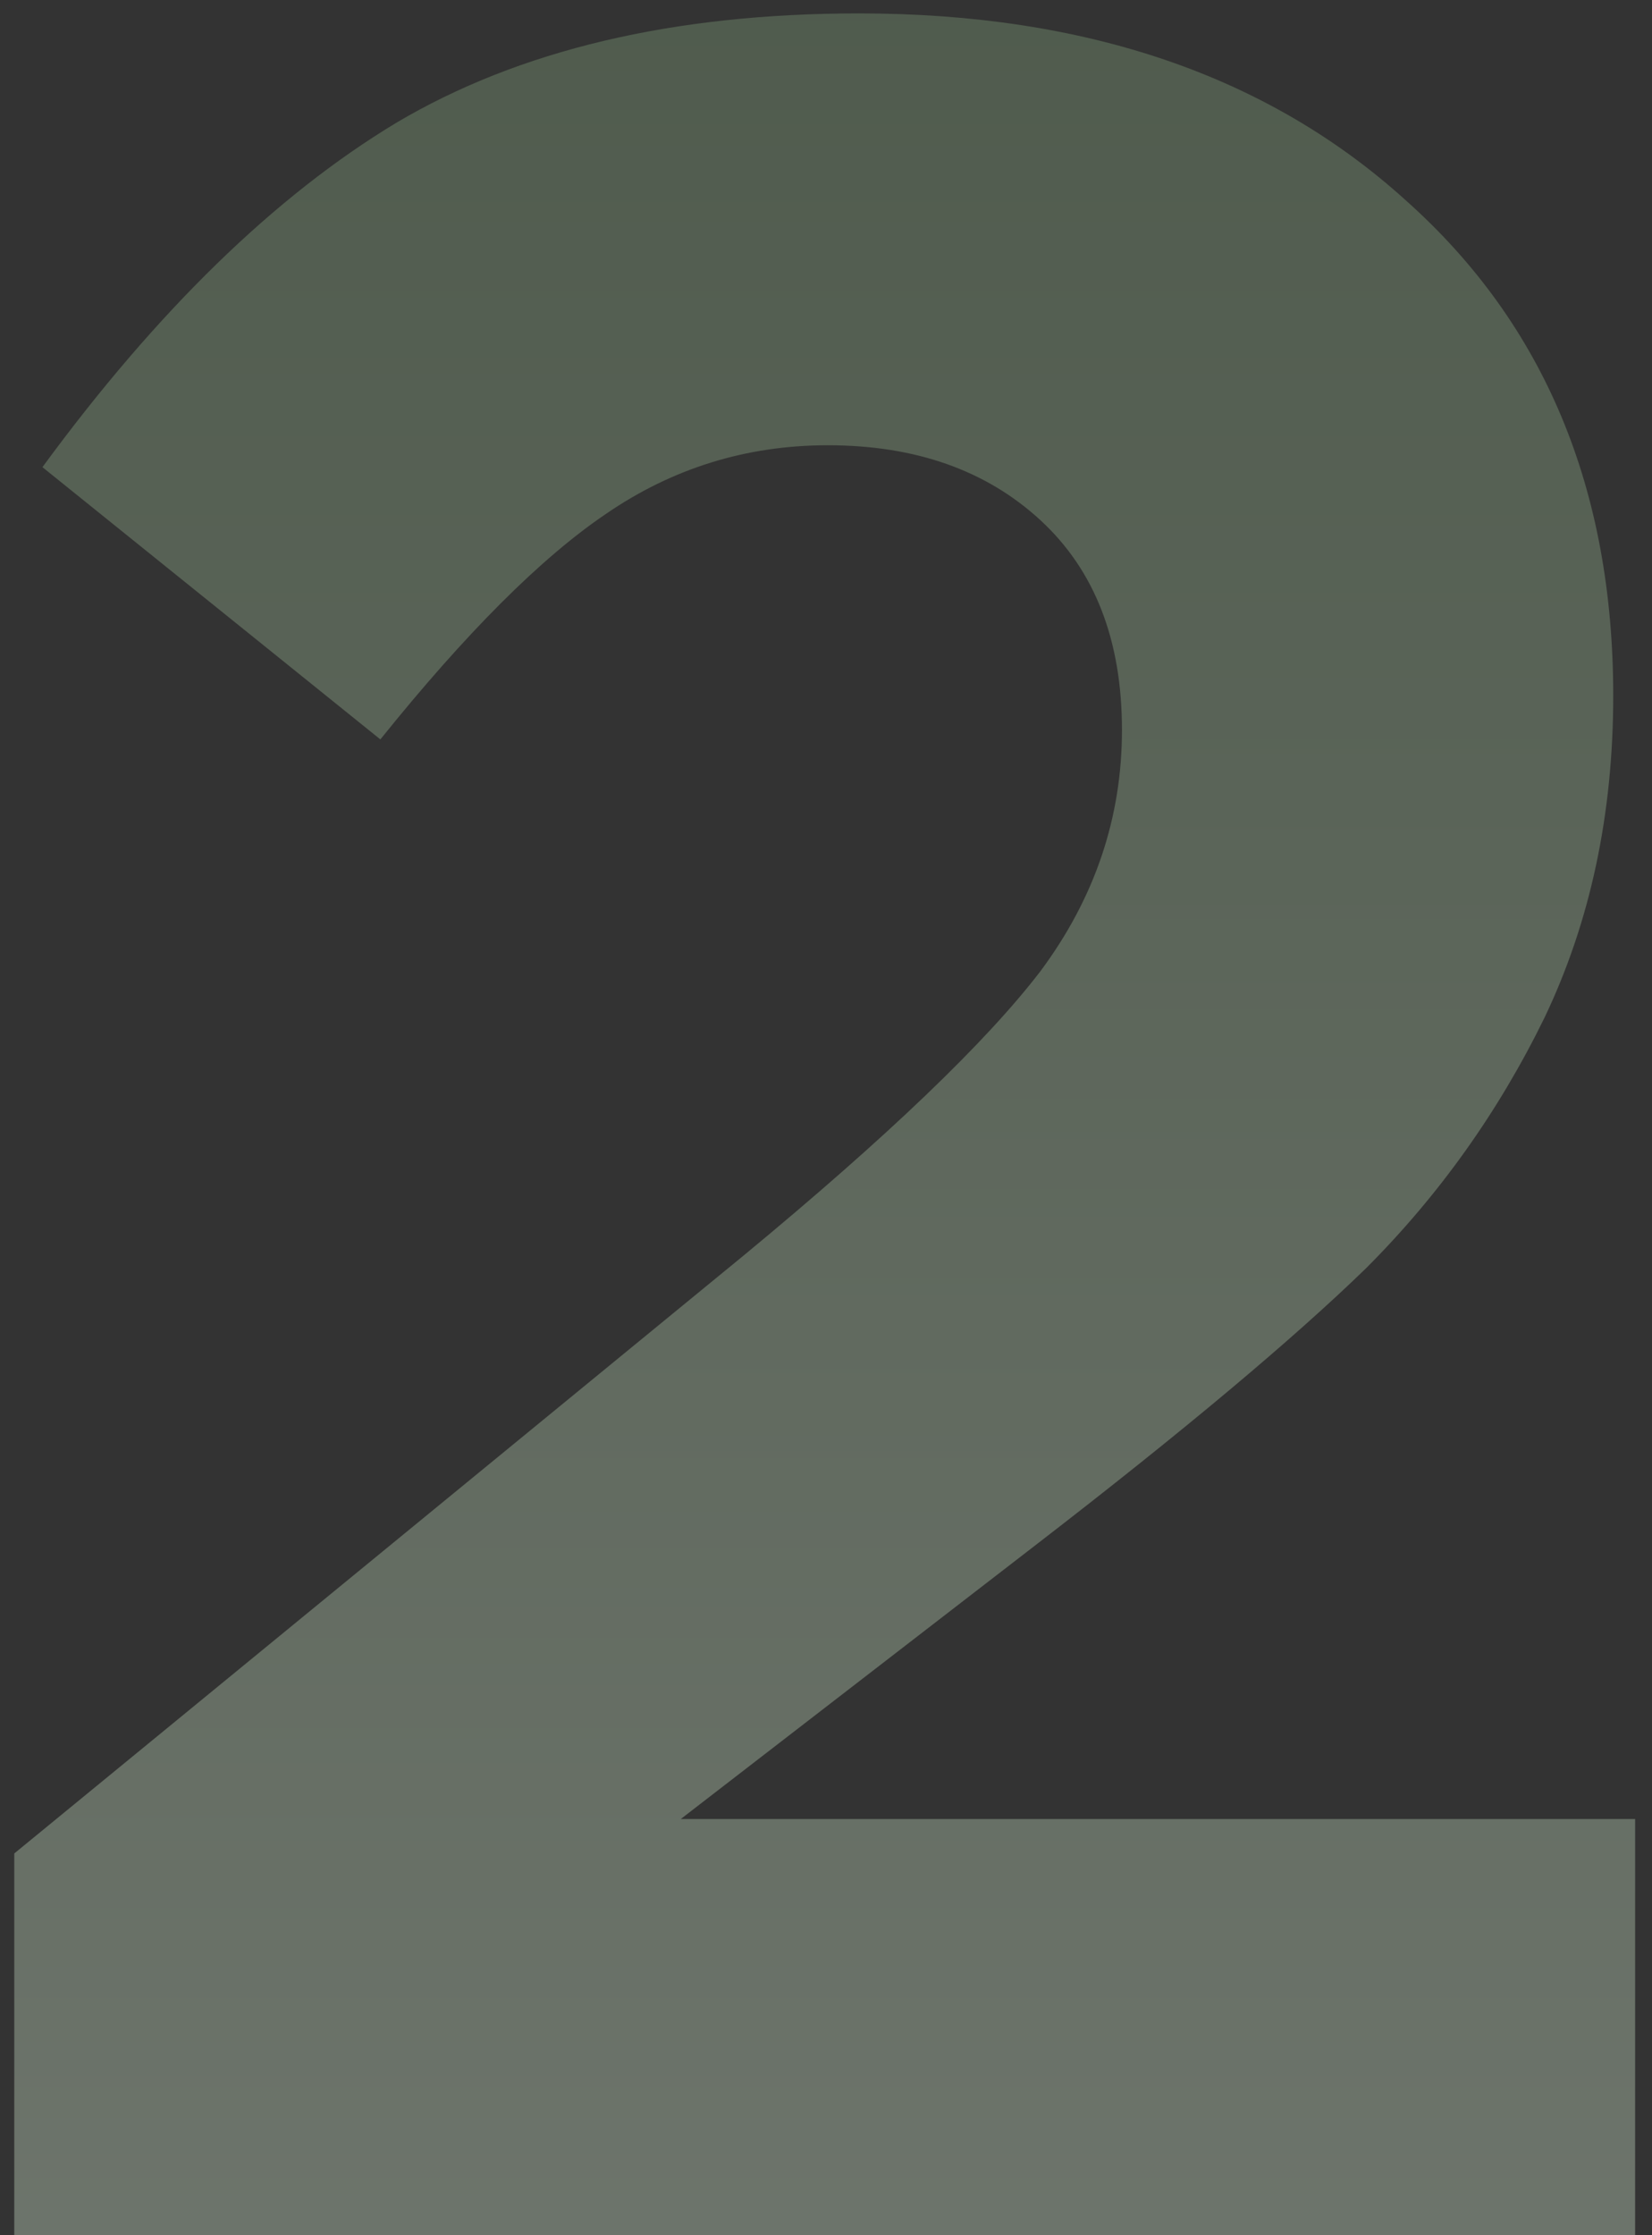 <?xml version="1.0" encoding="UTF-8"?> <svg xmlns="http://www.w3.org/2000/svg" width="85" height="115" viewBox="0 0 85 115" fill="none"><rect x="0" y="0" width="85" height="115" fill="#333333" stroke="none"/> <path d="M0.734 115V95.358L38.247 64.607C45.653 58.489 50.751 53.605 53.542 49.956C56.332 46.199 57.728 42.067 57.728 37.559C57.728 32.944 56.332 29.348 53.542 26.772C50.751 24.196 47.102 22.908 42.594 22.908C38.408 22.908 34.597 24.089 31.163 26.45C27.835 28.704 23.971 32.568 19.571 38.042L2.183 24.035C8.086 15.985 14.15 10.082 20.376 6.325C26.708 2.568 34.651 0.69 44.204 0.69C55.903 0.69 65.295 3.91 72.379 10.35C79.463 16.683 83.005 25.162 83.005 35.788C83.005 41.906 81.824 47.434 79.463 52.371C77.101 57.201 74.042 61.494 70.286 65.251C66.529 68.9 60.894 73.623 53.381 79.419L35.027 93.587H84.132V115H0.734Z" fill="url(#paint0_linear_148_266)" fill-opacity="0.42"></path> <defs> <linearGradient id="paint0_linear_148_266" x1="43" y1="-25" x2="43" y2="206.032" gradientUnits="userSpaceOnUse"> <stop stop-color="#688562"></stop> <stop offset="1" stop-color="#F1FCEF"></stop> </linearGradient> </defs> </svg> 